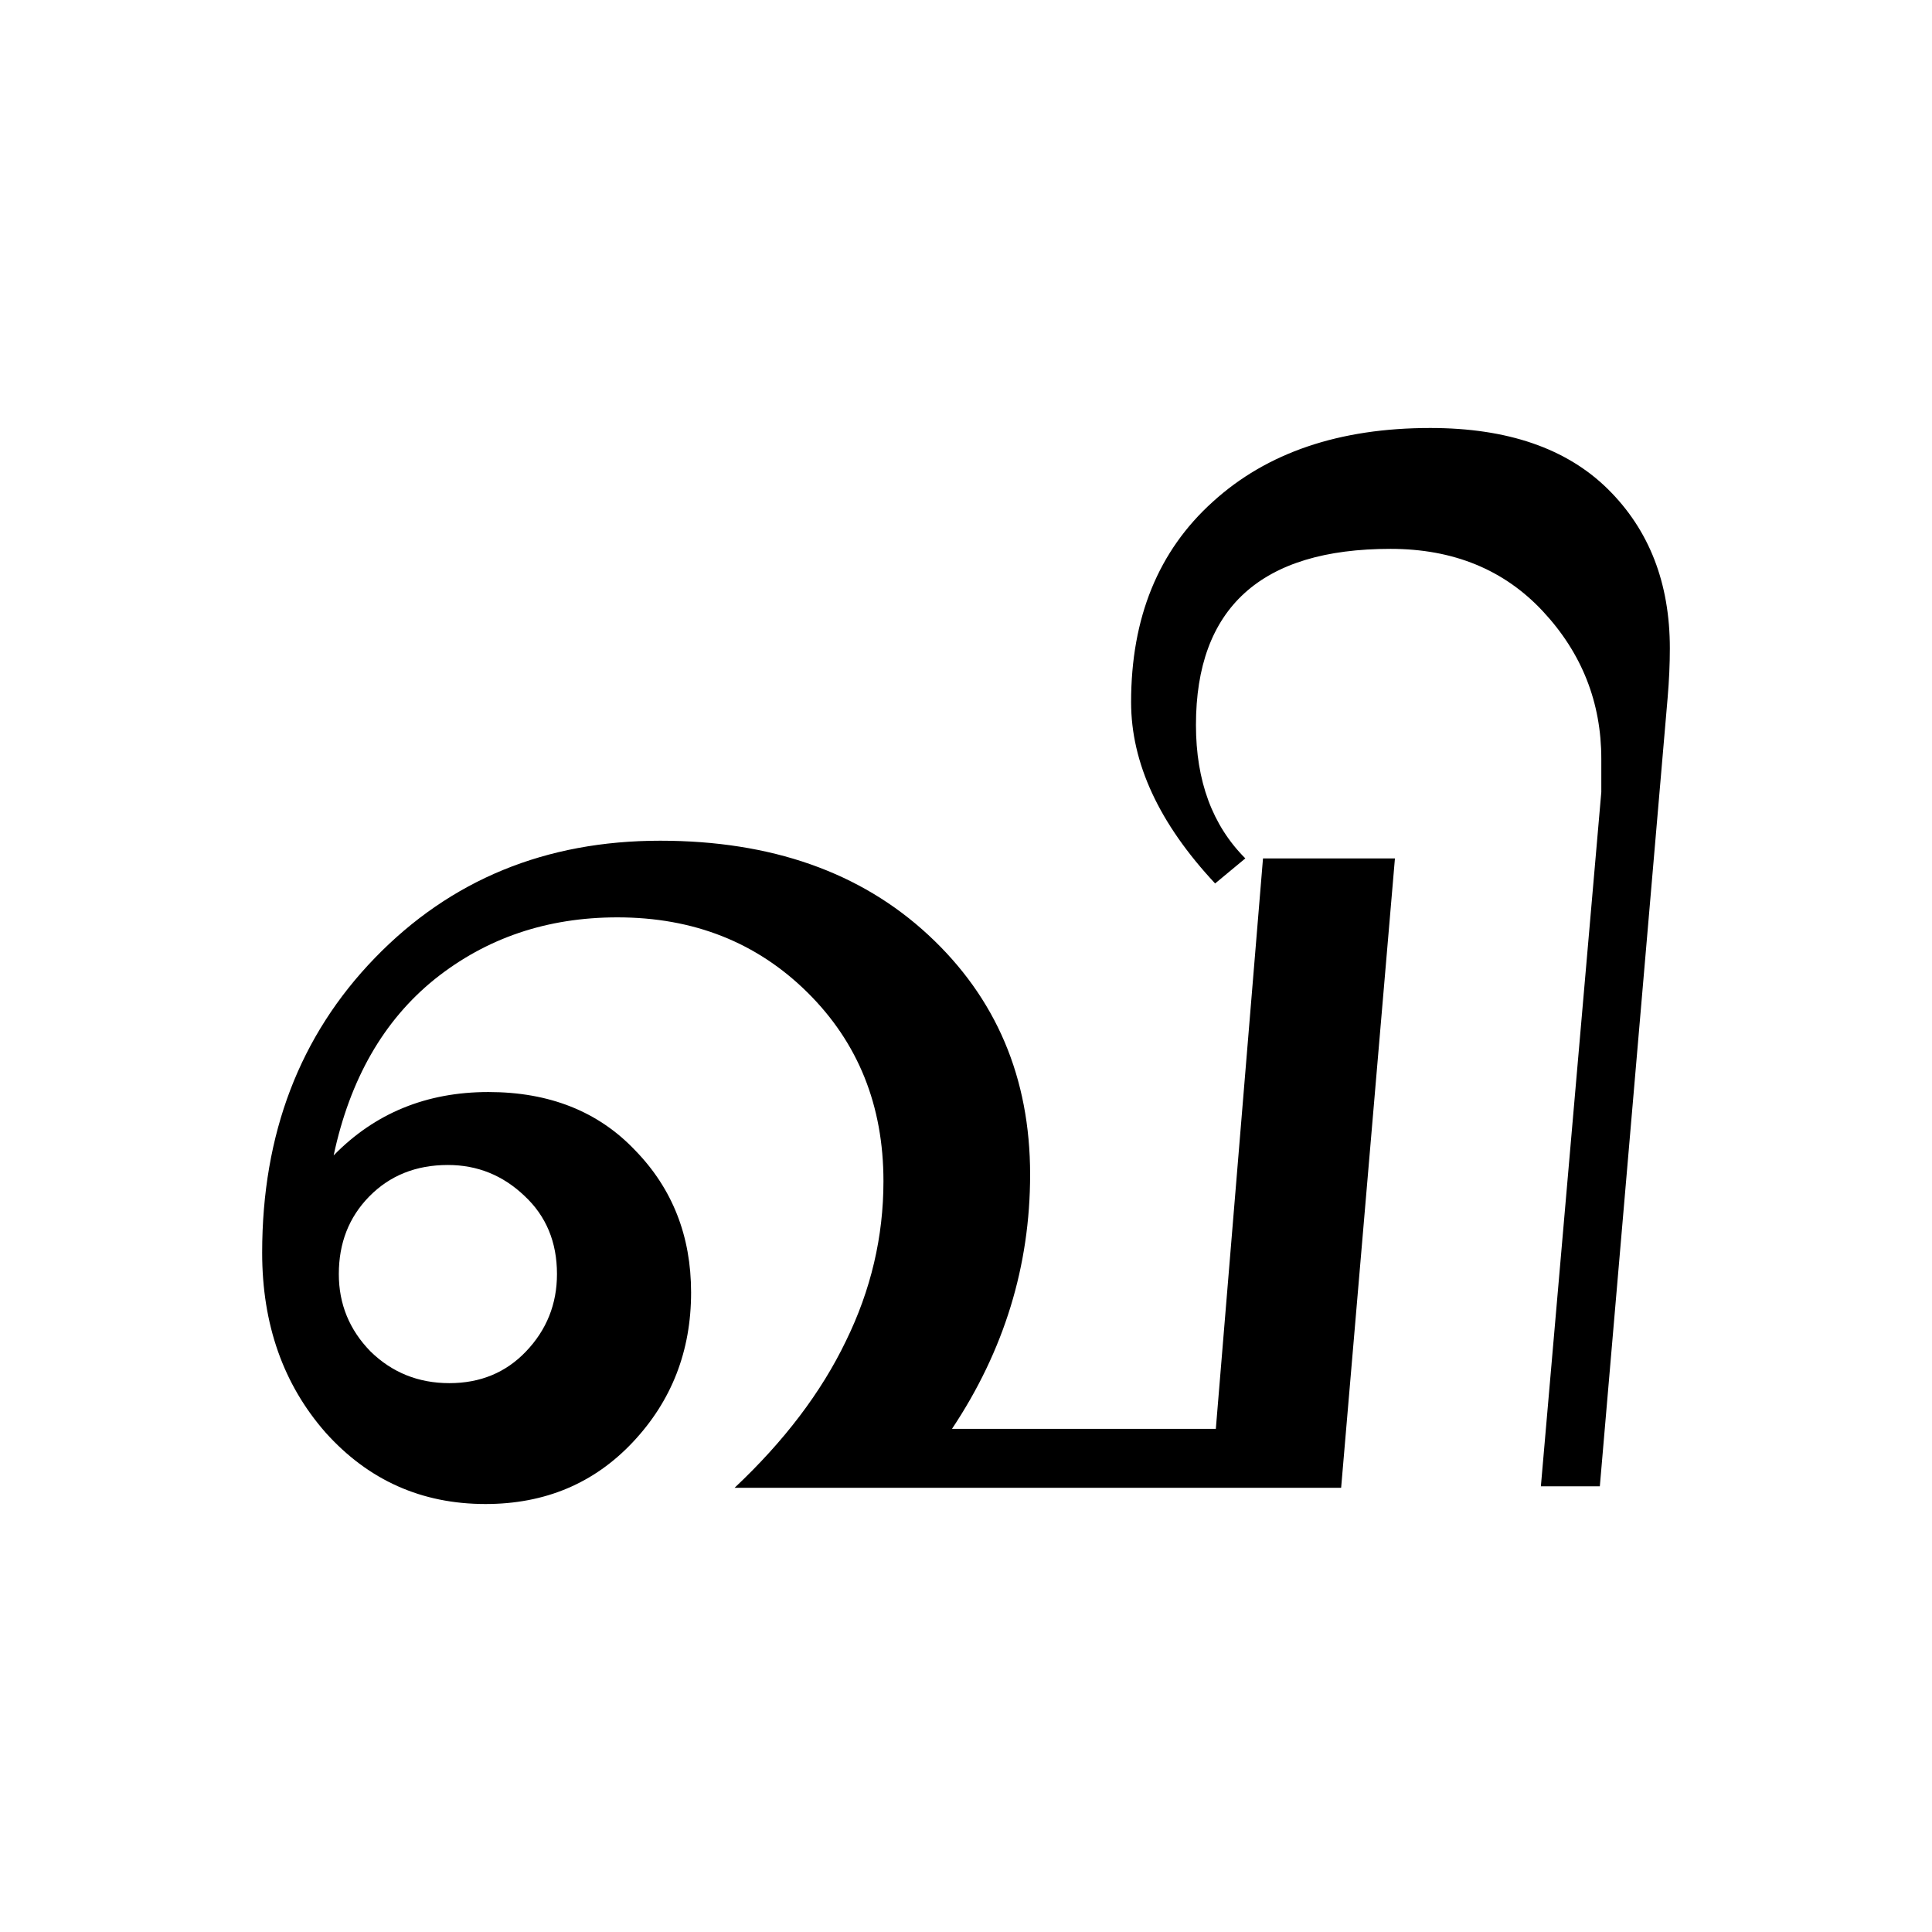 <svg xmlns="http://www.w3.org/2000/svg" width="256" height="256" version="1.0"><path d="m184.836 113.742-7.129 83.399H97.336c6.575-6.185 11.49-12.663 14.746-19.434 3.32-6.77 4.98-13.835 4.98-21.191 0-10.026-3.352-18.36-10.058-25-6.706-6.64-15.104-9.961-25.195-9.961-9.31 0-17.383 2.734-24.22 8.203-6.77 5.469-11.23 13.249-13.378 23.34 5.469-5.6 12.305-8.399 20.508-8.399 8.073 0 14.55 2.572 19.433 7.715 4.948 5.078 7.422 11.36 7.422 18.848 0 7.747-2.571 14.355-7.715 19.824-5.143 5.469-11.653 8.203-19.53 8.203-8.464 0-15.528-3.157-21.192-9.473-5.6-6.38-8.399-14.322-8.399-23.828 0-15.755 4.98-28.776 14.942-39.062 10.026-10.352 22.623-15.527 37.793-15.528 14.713 0 26.562 4.167 35.547 12.5 8.984 8.334 13.476 18.913 13.476 31.739 0 12.11-3.45 23.34-10.351 33.691h34.96l6.25-75.586h17.48M59.349 154.367c-4.232 0-7.715 1.4-10.45 4.2-2.669 2.734-4.003 6.152-4.003 10.253 0 3.972 1.4 7.39 4.199 10.254 2.864 2.8 6.347 4.2 10.449 4.2 4.101 0 7.487-1.4 10.156-4.2 2.735-2.864 4.102-6.282 4.102-10.254 0-4.231-1.433-7.682-4.297-10.351-2.865-2.735-6.25-4.102-10.156-4.102m101.66-37.304c-7.422-7.943-11.133-15.95-11.133-24.024 0-11.198 3.613-20.052 10.84-26.562 7.161-6.51 16.764-9.766 28.808-9.766 10.222 0 18.067 2.702 23.536 8.105 5.468 5.404 8.203 12.435 8.203 21.094 0 2.084-.098 4.265-.293 6.543l-8.985 104.492h-7.812l8.008-91.992v-4.394c0-7.487-2.572-13.998-7.715-19.532-5.143-5.533-11.882-8.3-20.215-8.3-8.594 0-15.039 1.953-19.336 5.859-4.297 3.906-6.445 9.733-6.445 17.48 0 7.422 2.18 13.314 6.543 17.676l-4.004 3.32" font-family="Sans" font-size="200" font-weight="700" style="text-align:start;line-height:125%;-inkscape-font-specification:Sans Bold"/></svg>
